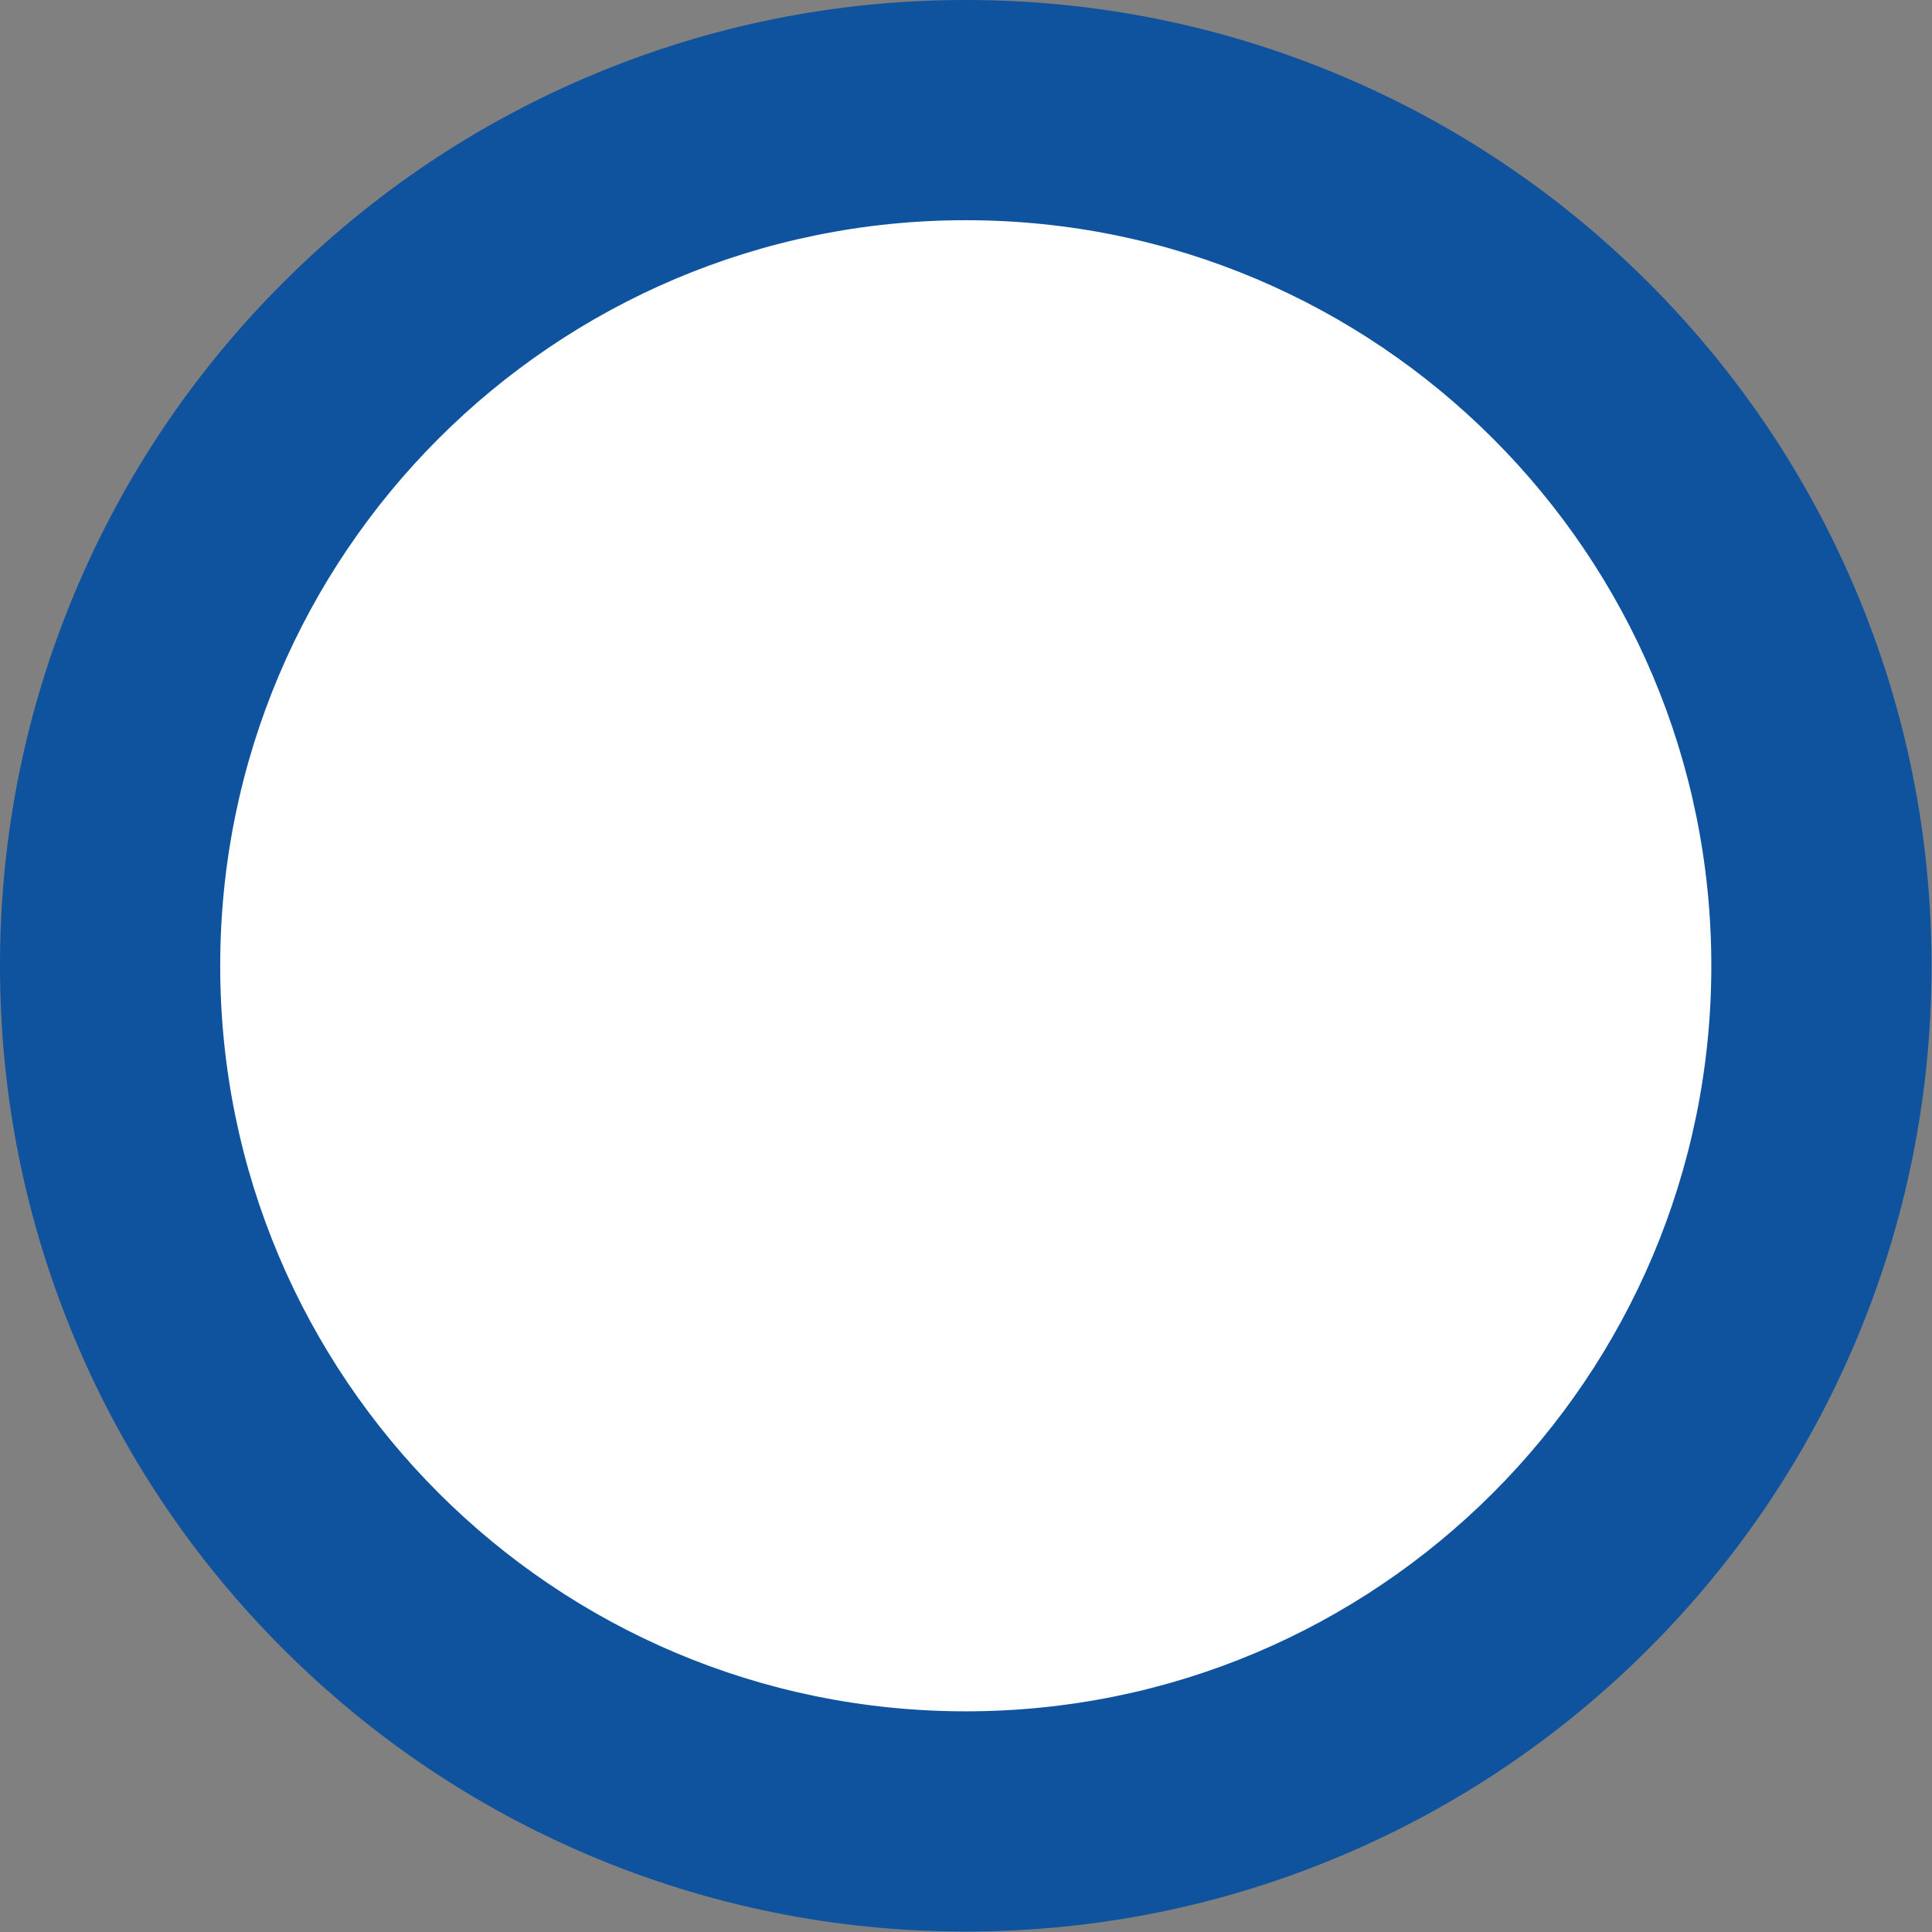 <?xml version="1.0" encoding="UTF-8" standalone="no"?>
<!DOCTYPE svg PUBLIC "-//W3C//DTD SVG 1.1//EN" "http://www.w3.org/Graphics/SVG/1.1/DTD/svg11.dtd">
<svg width="100%" height="100%" viewBox="0 0 1828 1828" version="1.1" xmlns="http://www.w3.org/2000/svg" xmlns:xlink="http://www.w3.org/1999/xlink" xml:space="preserve" xmlns:serif="http://www.serif.com/" style="fill-rule:evenodd;clip-rule:evenodd;stroke-linejoin:round;stroke-miterlimit:2;">
    <rect x="0" y="0" width="1828" height="1828" fill="#808080" stroke="none"/>
    <g id="Laag-1" serif:id="Laag 1" transform="matrix(4.167,0,0,4.167,0,0)">
        <g transform="matrix(1,0,0,1,219.289,25)">
            <path d="M0,388.578C-107.131,388.578 -194.289,301.42 -194.289,194.289C-194.289,87.158 -107.131,0 0,0C107.131,0 194.289,87.158 194.289,194.289C194.289,301.42 107.131,388.578 0,388.578" style="fill:white;fill-rule:nonzero;"/>
        </g>
        <g transform="matrix(1,0,0,1,219.289,438.578)">
            <path d="M0,-438.578C-29.582,-438.578 -58.305,-432.773 -85.372,-421.325C-111.491,-410.277 -134.938,-394.473 -155.061,-374.35C-175.184,-354.227 -190.988,-330.78 -202.035,-304.662C-213.484,-277.594 -219.289,-248.871 -219.289,-219.289C-219.289,-189.707 -213.484,-160.984 -202.035,-133.917C-190.988,-107.798 -175.184,-84.352 -155.061,-64.229C-134.938,-44.106 -111.491,-28.301 -85.372,-17.254C-58.305,-5.805 -29.582,0 0,0C29.582,0 58.305,-5.805 85.372,-17.254C111.491,-28.301 134.938,-44.106 155.061,-64.229C175.184,-84.352 190.988,-107.798 202.036,-133.917C213.484,-160.984 219.289,-189.707 219.289,-219.289C219.289,-248.871 213.484,-277.594 202.036,-304.662C190.988,-330.78 175.184,-354.227 155.061,-374.35C134.938,-394.473 111.491,-410.277 85.372,-421.325C58.305,-432.773 29.582,-438.578 0,-438.578M0,-388.578C93.496,-388.578 169.289,-312.785 169.289,-219.289C169.289,-125.794 93.496,-50 0,-50C-93.496,-50 -169.289,-125.794 -169.289,-219.289C-169.289,-312.785 -93.496,-388.578 0,-388.578" style="fill:rgb(15,82,157);fill-rule:nonzero;"/>
        </g>
    </g>
</svg>
